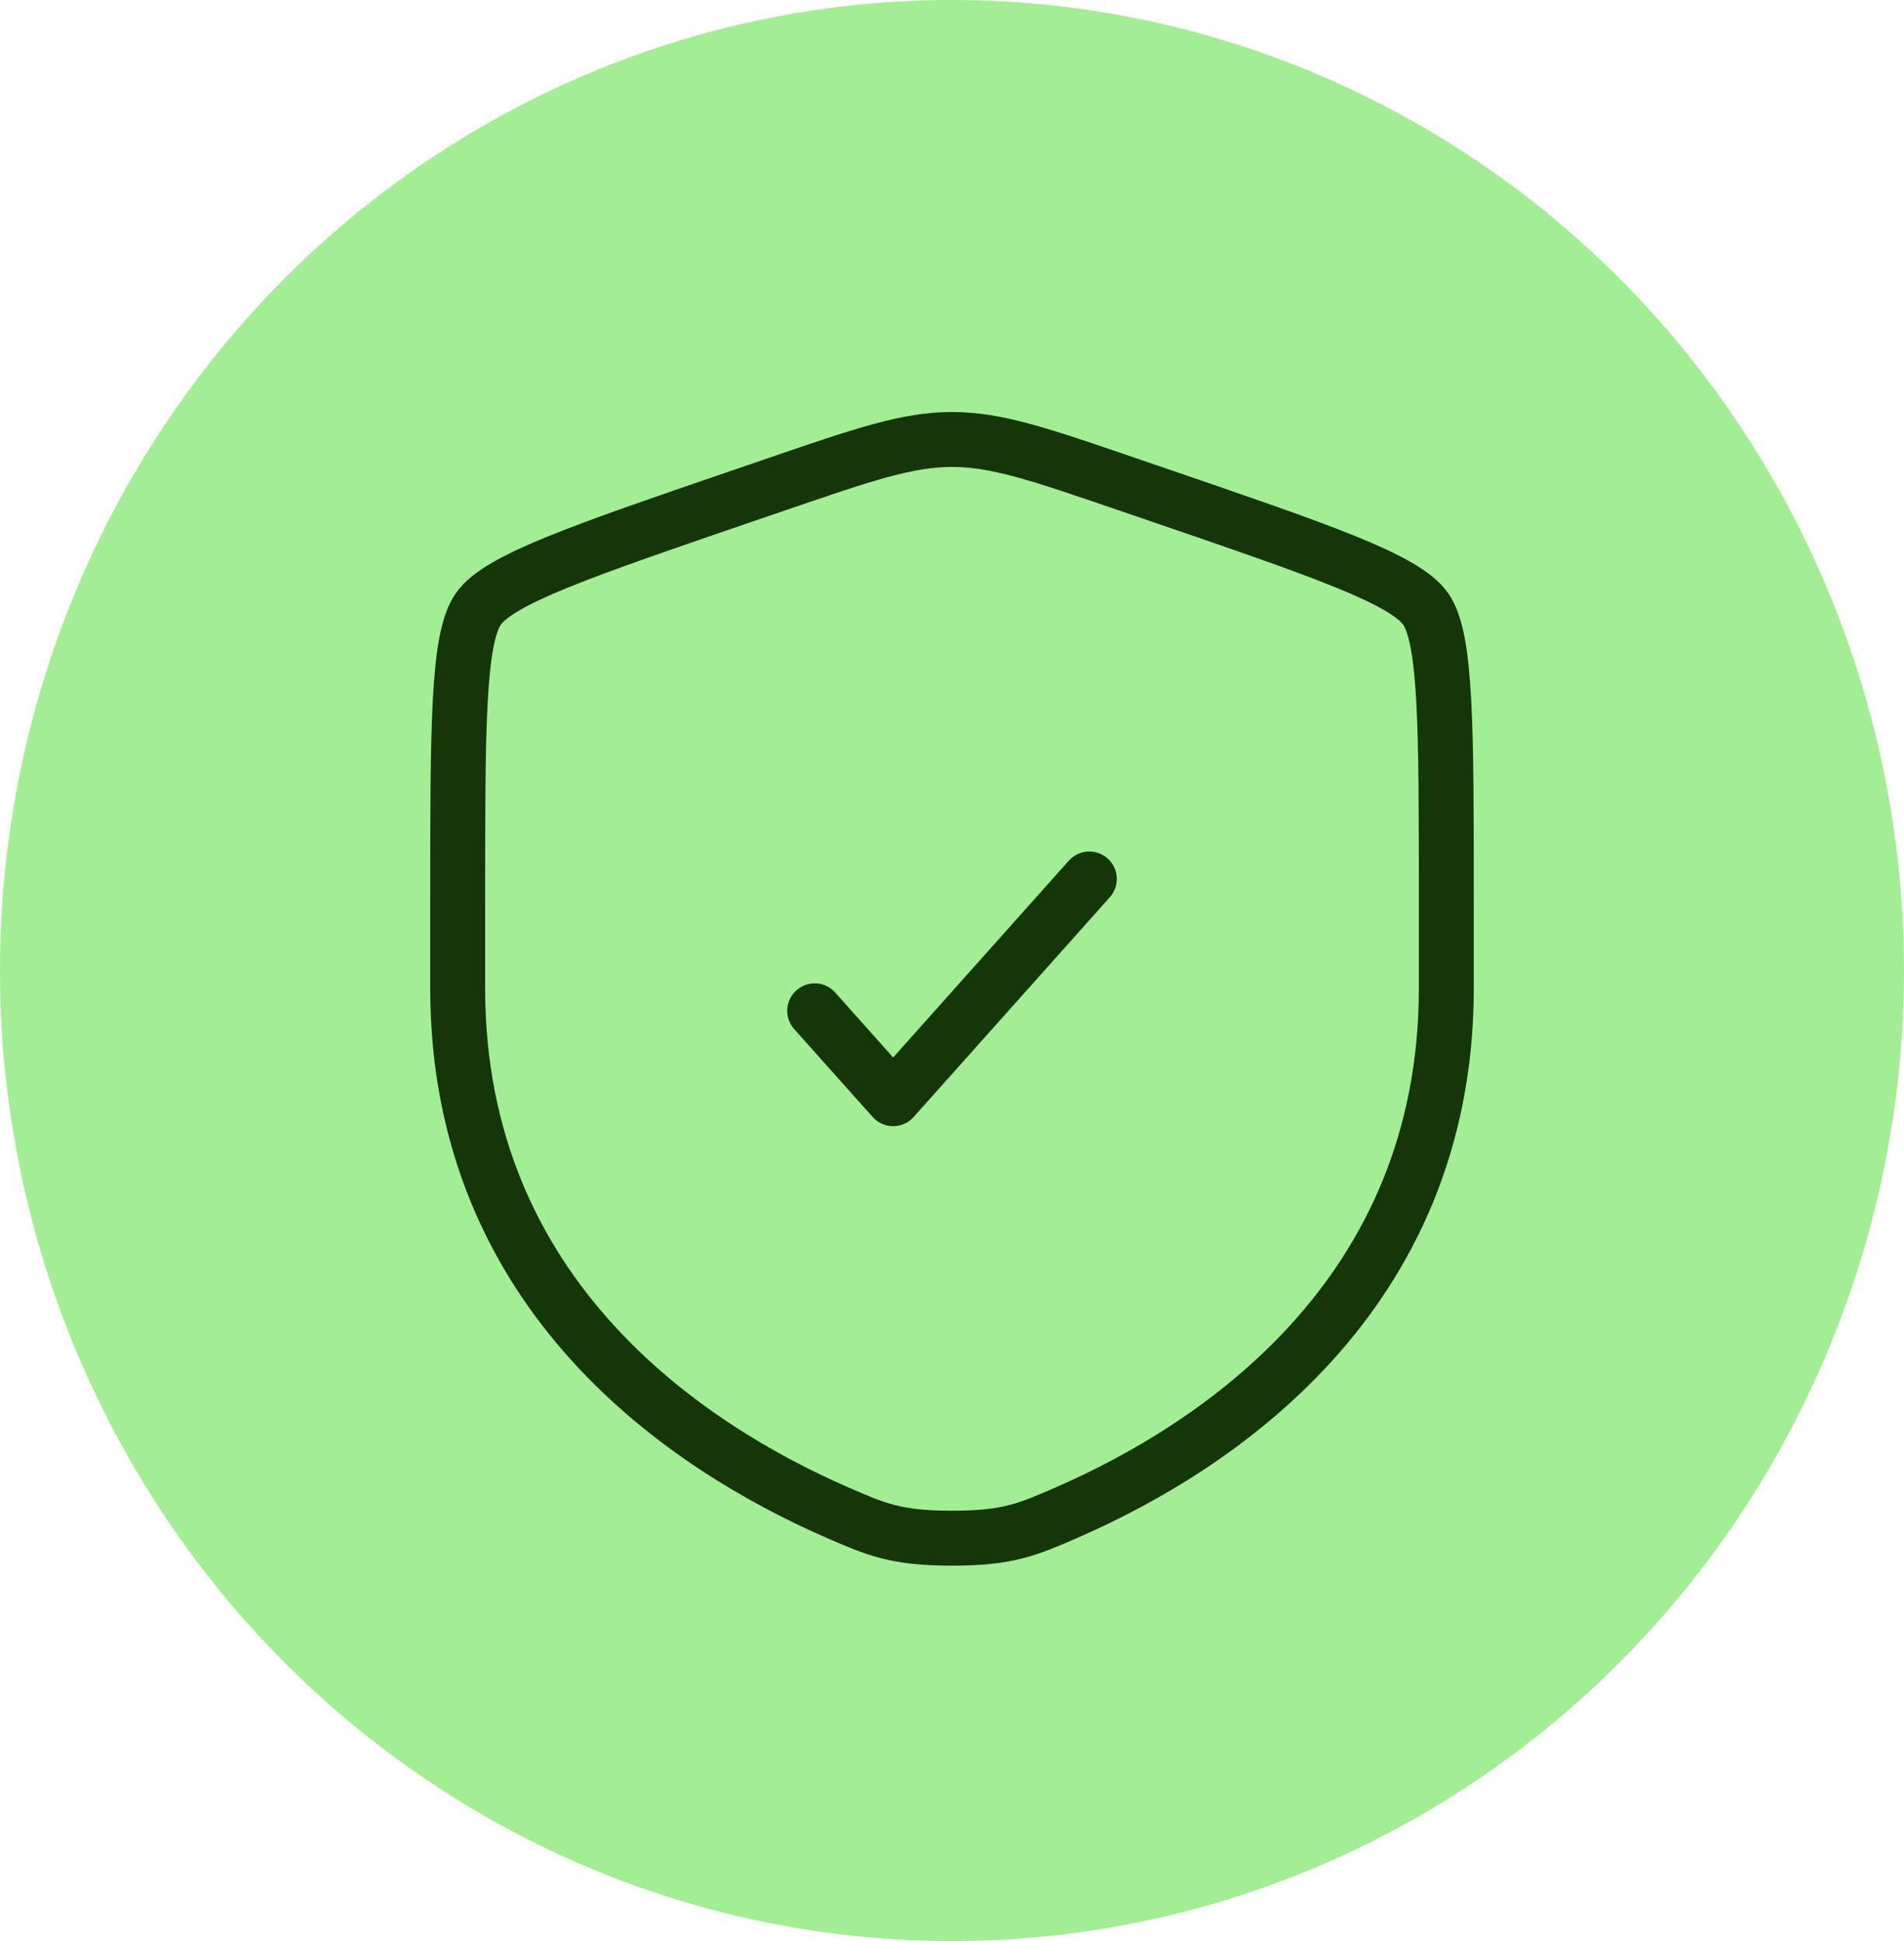 <?xml version="1.0" encoding="UTF-8"?> <svg xmlns="http://www.w3.org/2000/svg" width="52" height="53" viewBox="0 0 52 53" fill="none"><ellipse cx="26" cy="26.5" rx="26" ry="26.5" fill="#A3ED95"></ellipse><path d="M12.5 24.625C12.5 19.829 12.5 17.43 13.066 16.624C13.633 15.817 15.887 15.045 20.397 13.501L21.257 13.207C23.608 12.402 24.783 12 26 12C27.217 12 28.392 12.402 30.743 13.207L31.603 13.501C36.112 15.045 38.367 15.817 38.934 16.624C39.5 17.43 39.5 19.829 39.5 24.625C39.5 25.349 39.5 26.135 39.5 26.987C39.5 35.444 33.142 39.548 29.152 41.291C28.07 41.764 27.529 42 26 42C24.471 42 23.93 41.764 22.848 41.291C18.858 39.548 12.5 35.444 12.5 26.987C12.5 26.135 12.5 25.349 12.5 24.625Z" stroke="#153609" stroke-width="1.5"></path><path d="M22.25 27.6L24.393 30L29.75 24" stroke="#153609" stroke-width="1.5" stroke-linecap="round" stroke-linejoin="round"></path></svg> 